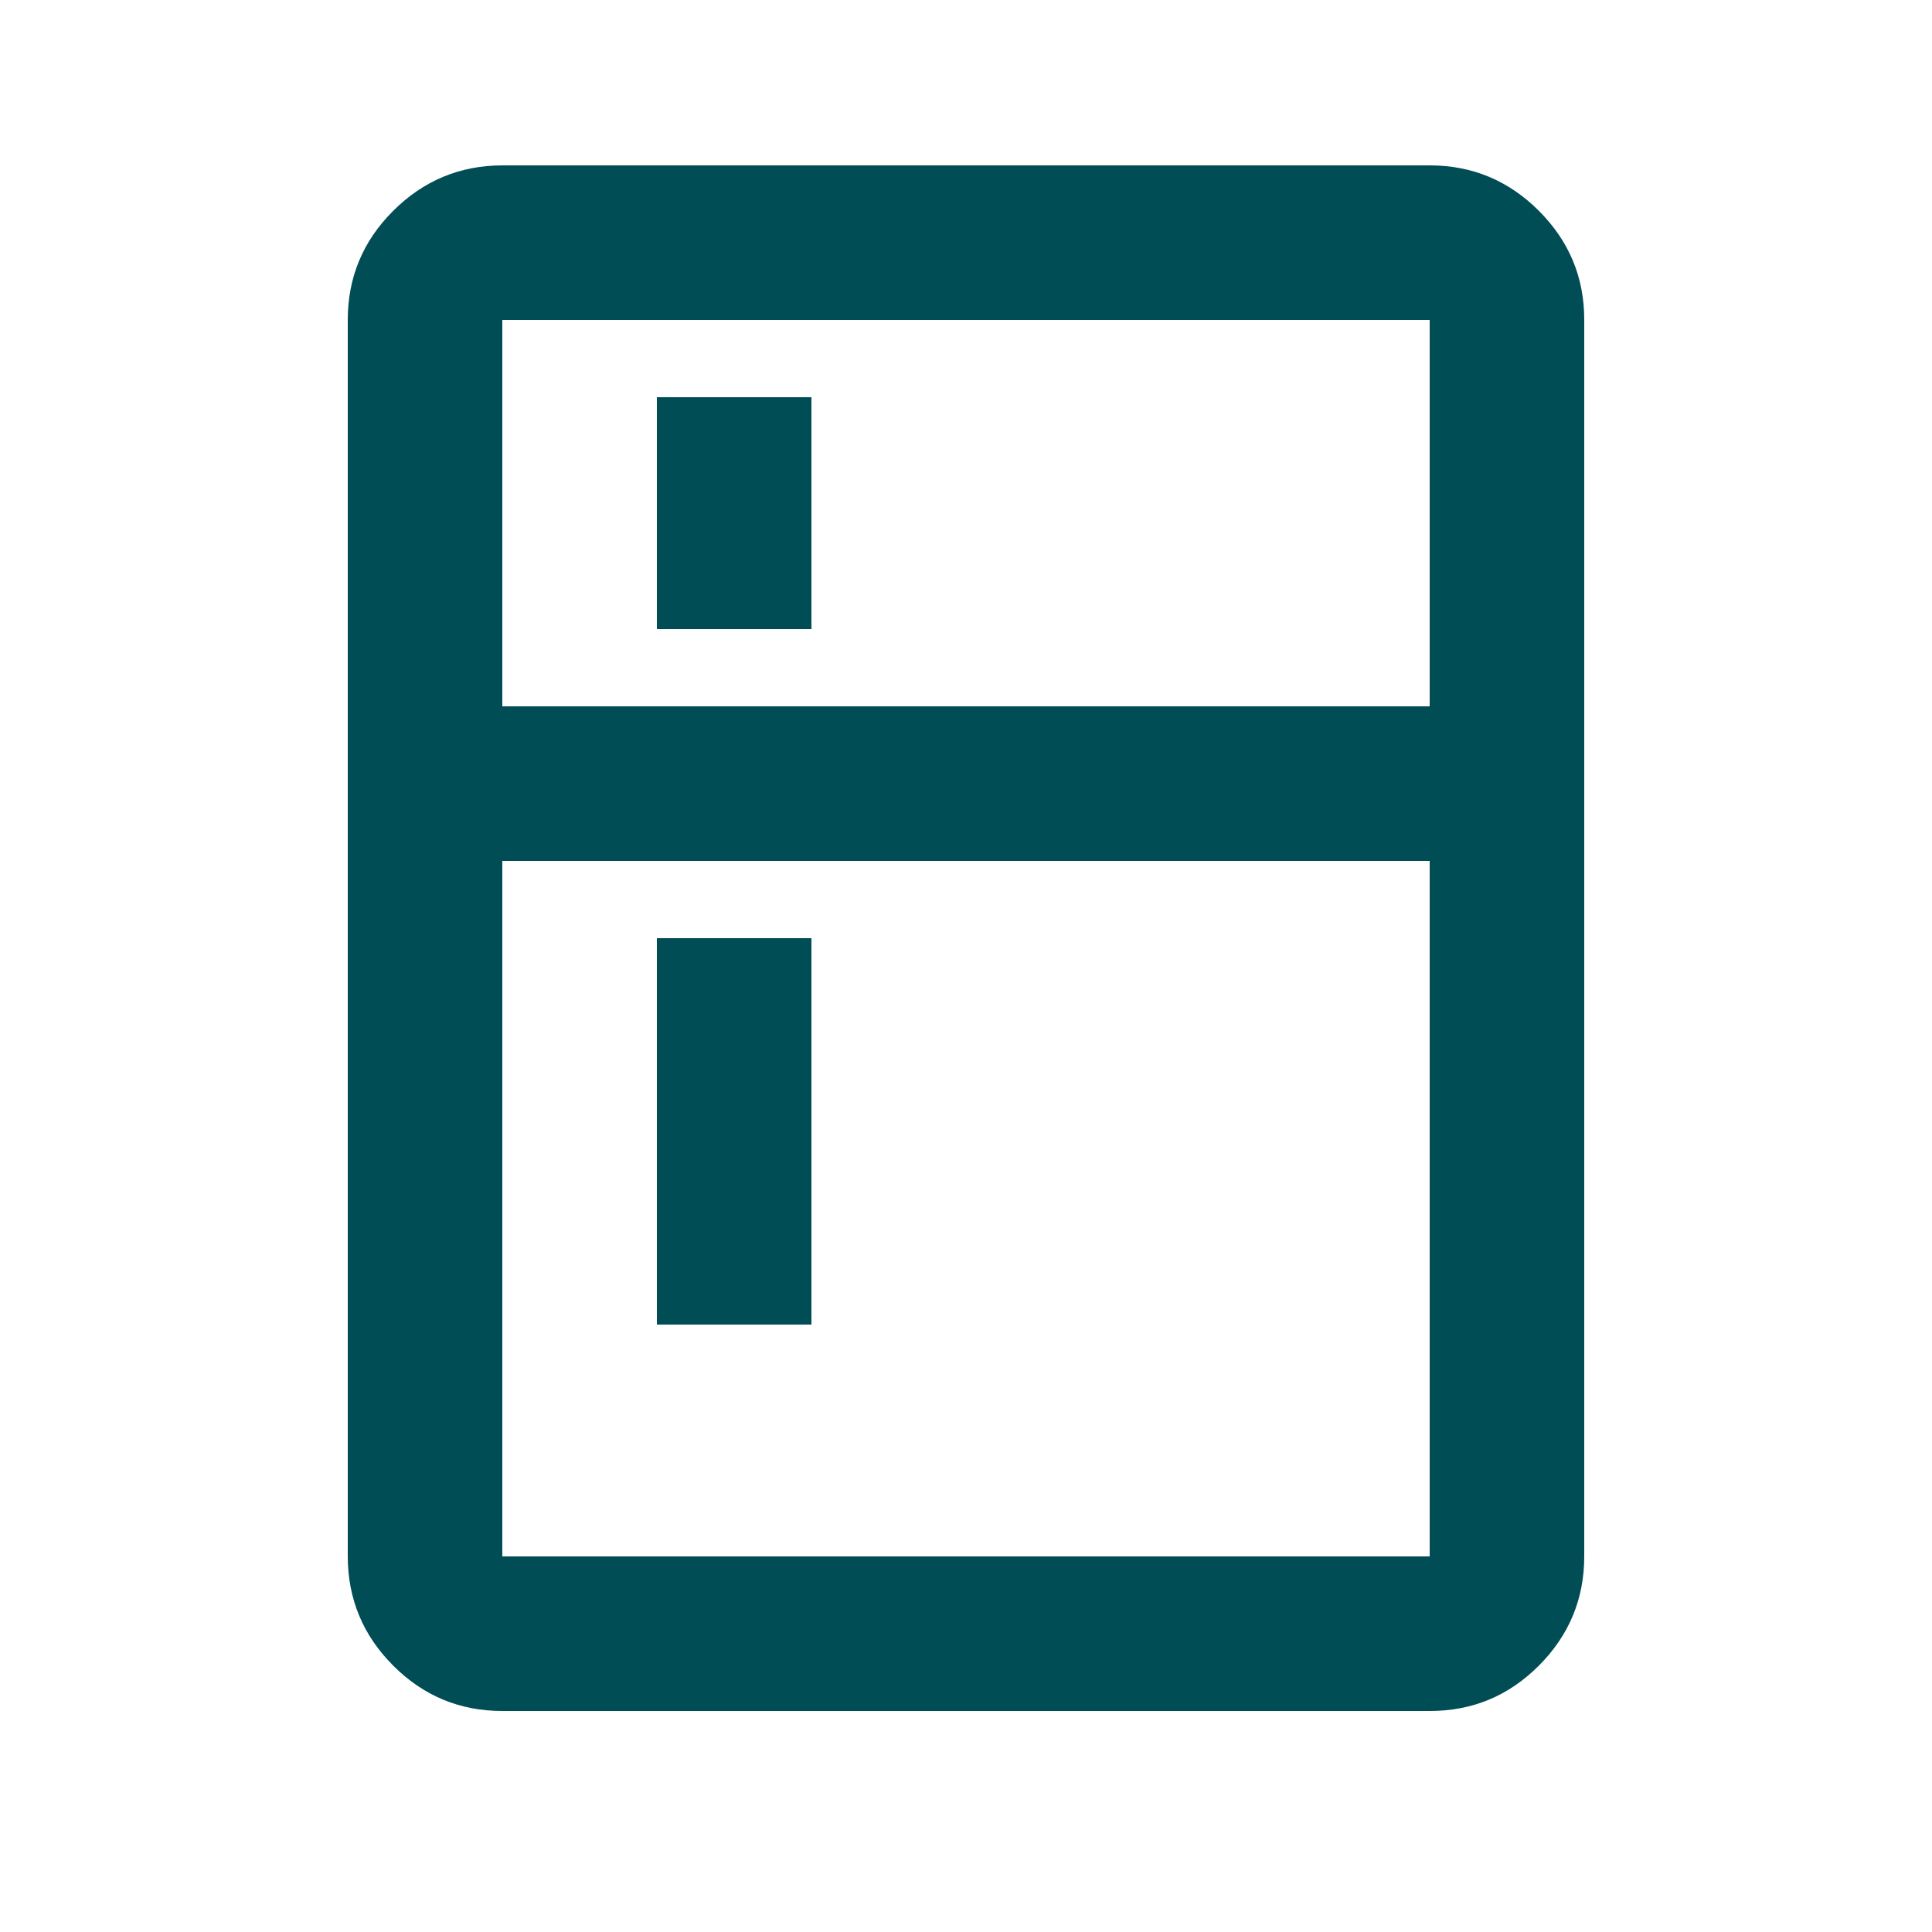 <?xml version="1.0" encoding="UTF-8"?>
<svg xmlns="http://www.w3.org/2000/svg" width="25" height="25" viewBox="0 0 25 25" fill="none">
  <path d="M8.5 8.14V5.14H10.5V8.14H8.5ZM8.5 17.14V12.14H10.5V17.14H8.5ZM6.5 22.14C5.95 22.14 5.479 21.945 5.088 21.553C4.697 21.162 4.501 20.691 4.5 20.14V4.14C4.5 3.59 4.696 3.119 5.088 2.728C5.48 2.337 5.951 2.141 6.5 2.14H18.5C19.05 2.14 19.521 2.336 19.913 2.728C20.305 3.12 20.501 3.591 20.5 4.14V20.14C20.5 20.69 20.304 21.161 19.913 21.553C19.522 21.945 19.051 22.141 18.5 22.14H6.5ZM6.5 20.14H18.5V11.14H6.5V20.14ZM6.5 9.14H18.5V4.14H6.5V9.14Z" fill="#004D55"></path>
</svg>

